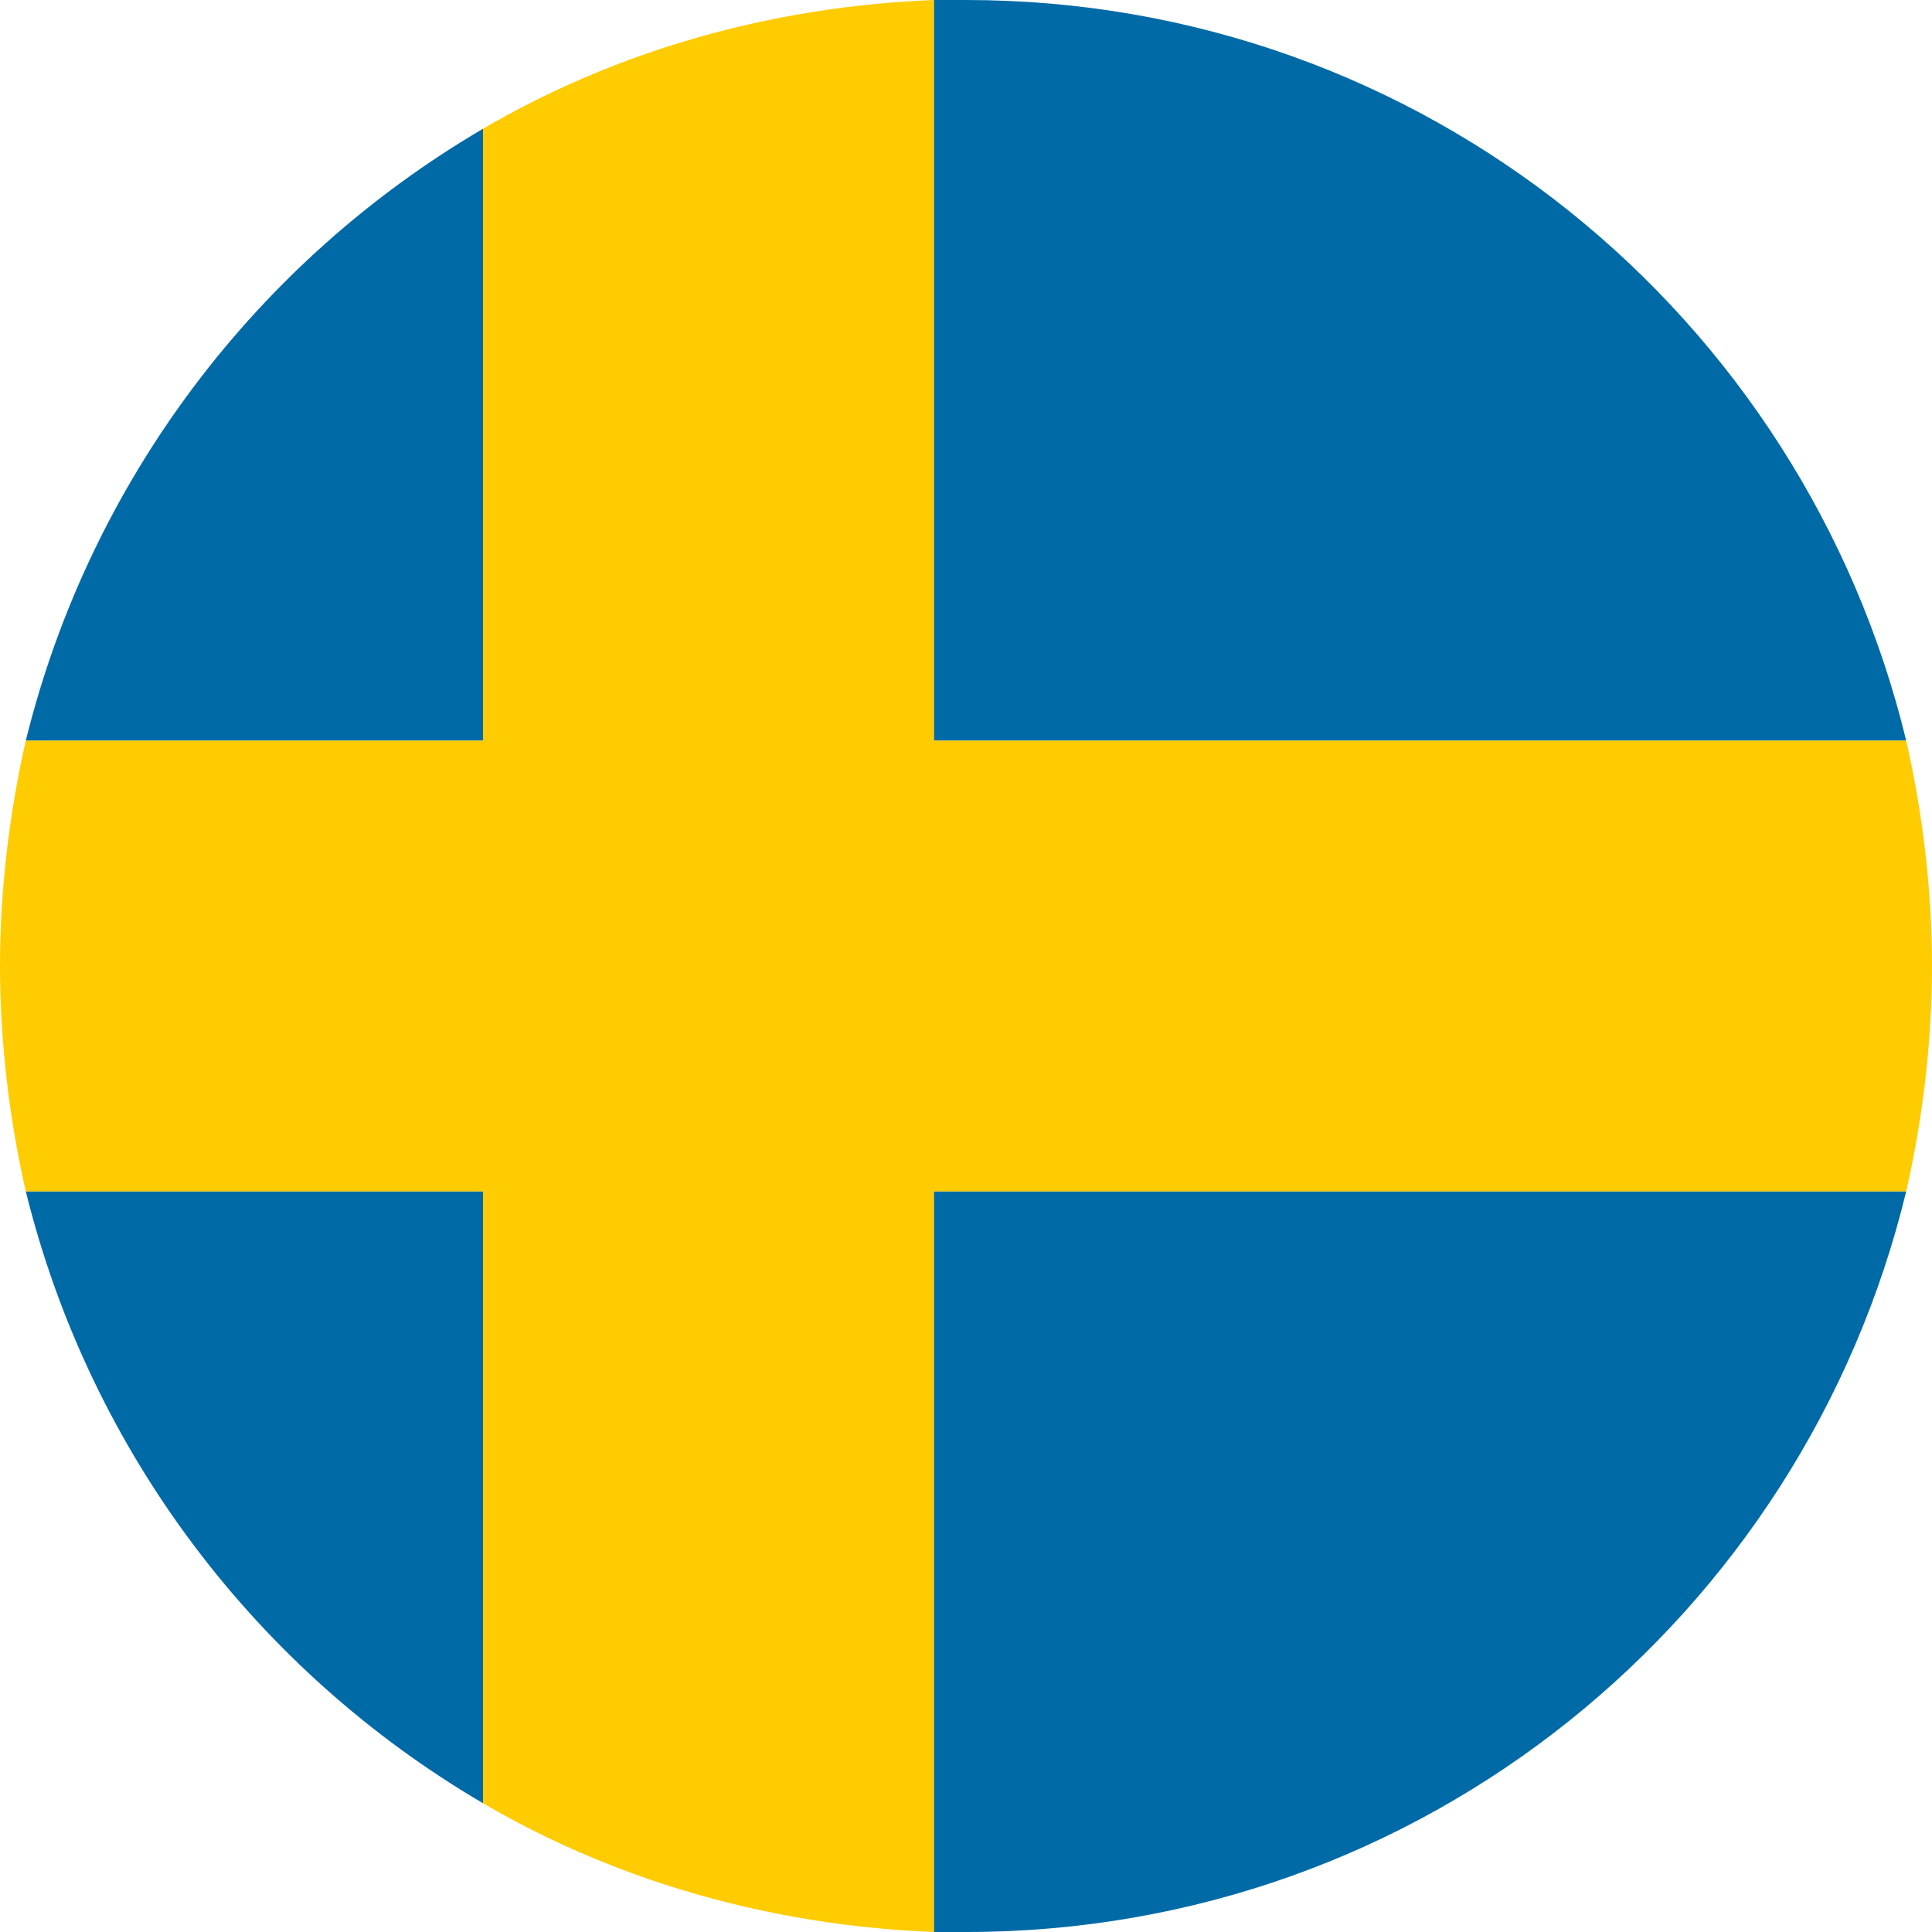<svg width="20" height="20" viewBox="0 0 20 20" fill="none" xmlns="http://www.w3.org/2000/svg">
<path d="M19.733 7.667C18.667 3.267 14.733 0 10 0H9.667V7.667H19.733ZM5 1.333C2.667 2.7 0.933 4.967 0.267 7.667H5V1.333ZM0.267 12.333C0.933 15.033 2.667 17.3 5 18.667V12.333H0.267ZM9.667 20H10C14.733 20 18.667 16.733 19.733 12.333H9.667V20Z" fill="#006AA7"/>
<path d="M19.733 7.667H9.667V0C7.967 0.067 6.367 0.533 5 1.333V7.667H0.267C0.1 8.4 0 9.2 0 10C0 10.8 0.1 11.6 0.267 12.333H5V18.667C6.367 19.467 7.967 19.933 9.667 20V12.333H19.733C19.9 11.6 20 10.8 20 10C20 9.2 19.9 8.4 19.733 7.667Z" fill="#FECC00"/>
</svg>
